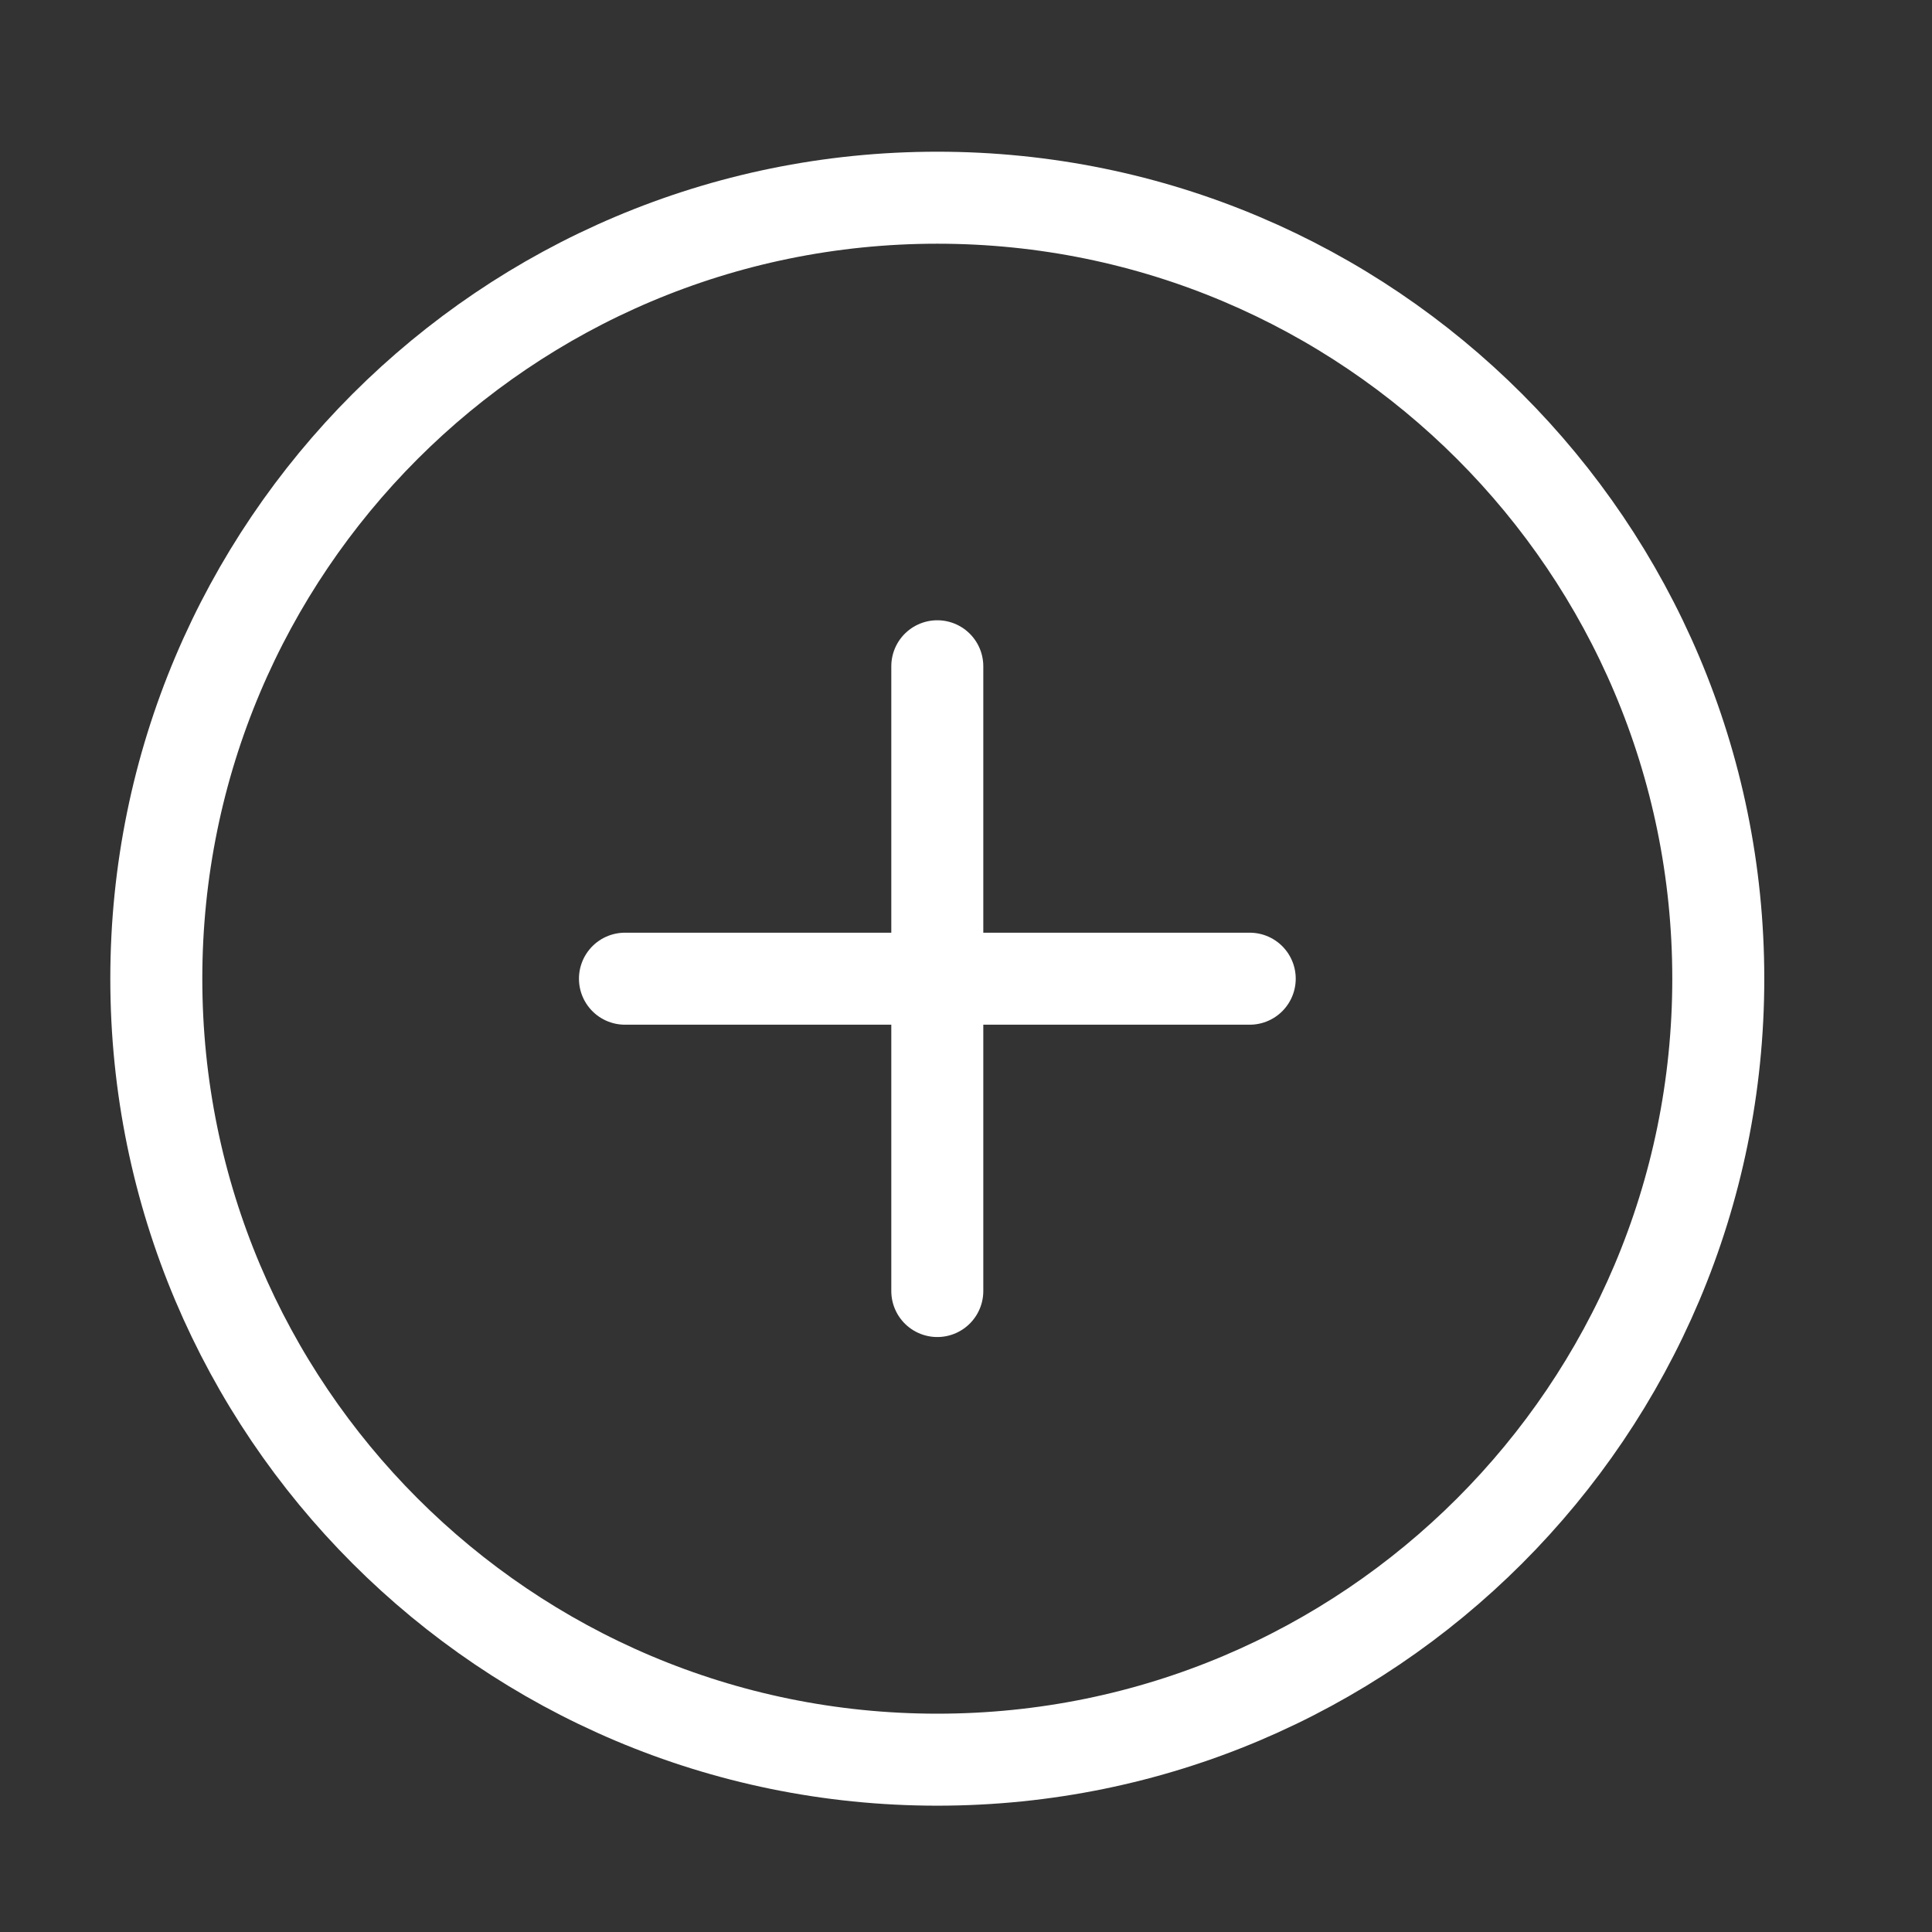 <svg xmlns="http://www.w3.org/2000/svg" width="21" height="21" viewBox="0 0 21 21" fill="none"><rect x="0" y="0" width="21" height="21" fill="#333333" stroke="none"/><path d="M10.188 19.127C14.877 19.127 18.677 15.327 18.677 10.638C18.677 5.95 14.877 2.149 10.188 2.149C5.5 2.149 1.699 5.95 1.699 10.638C1.699 15.327 5.5 19.127 10.188 19.127Z" stroke="white" stroke-linecap="round" stroke-linejoin="round"></path><path d="M10.188 7.242V14.033" stroke="white" stroke-linecap="round" stroke-linejoin="round"></path><path d="M6.793 10.638H13.584" stroke="white" stroke-linecap="round" stroke-linejoin="round"></path></svg>